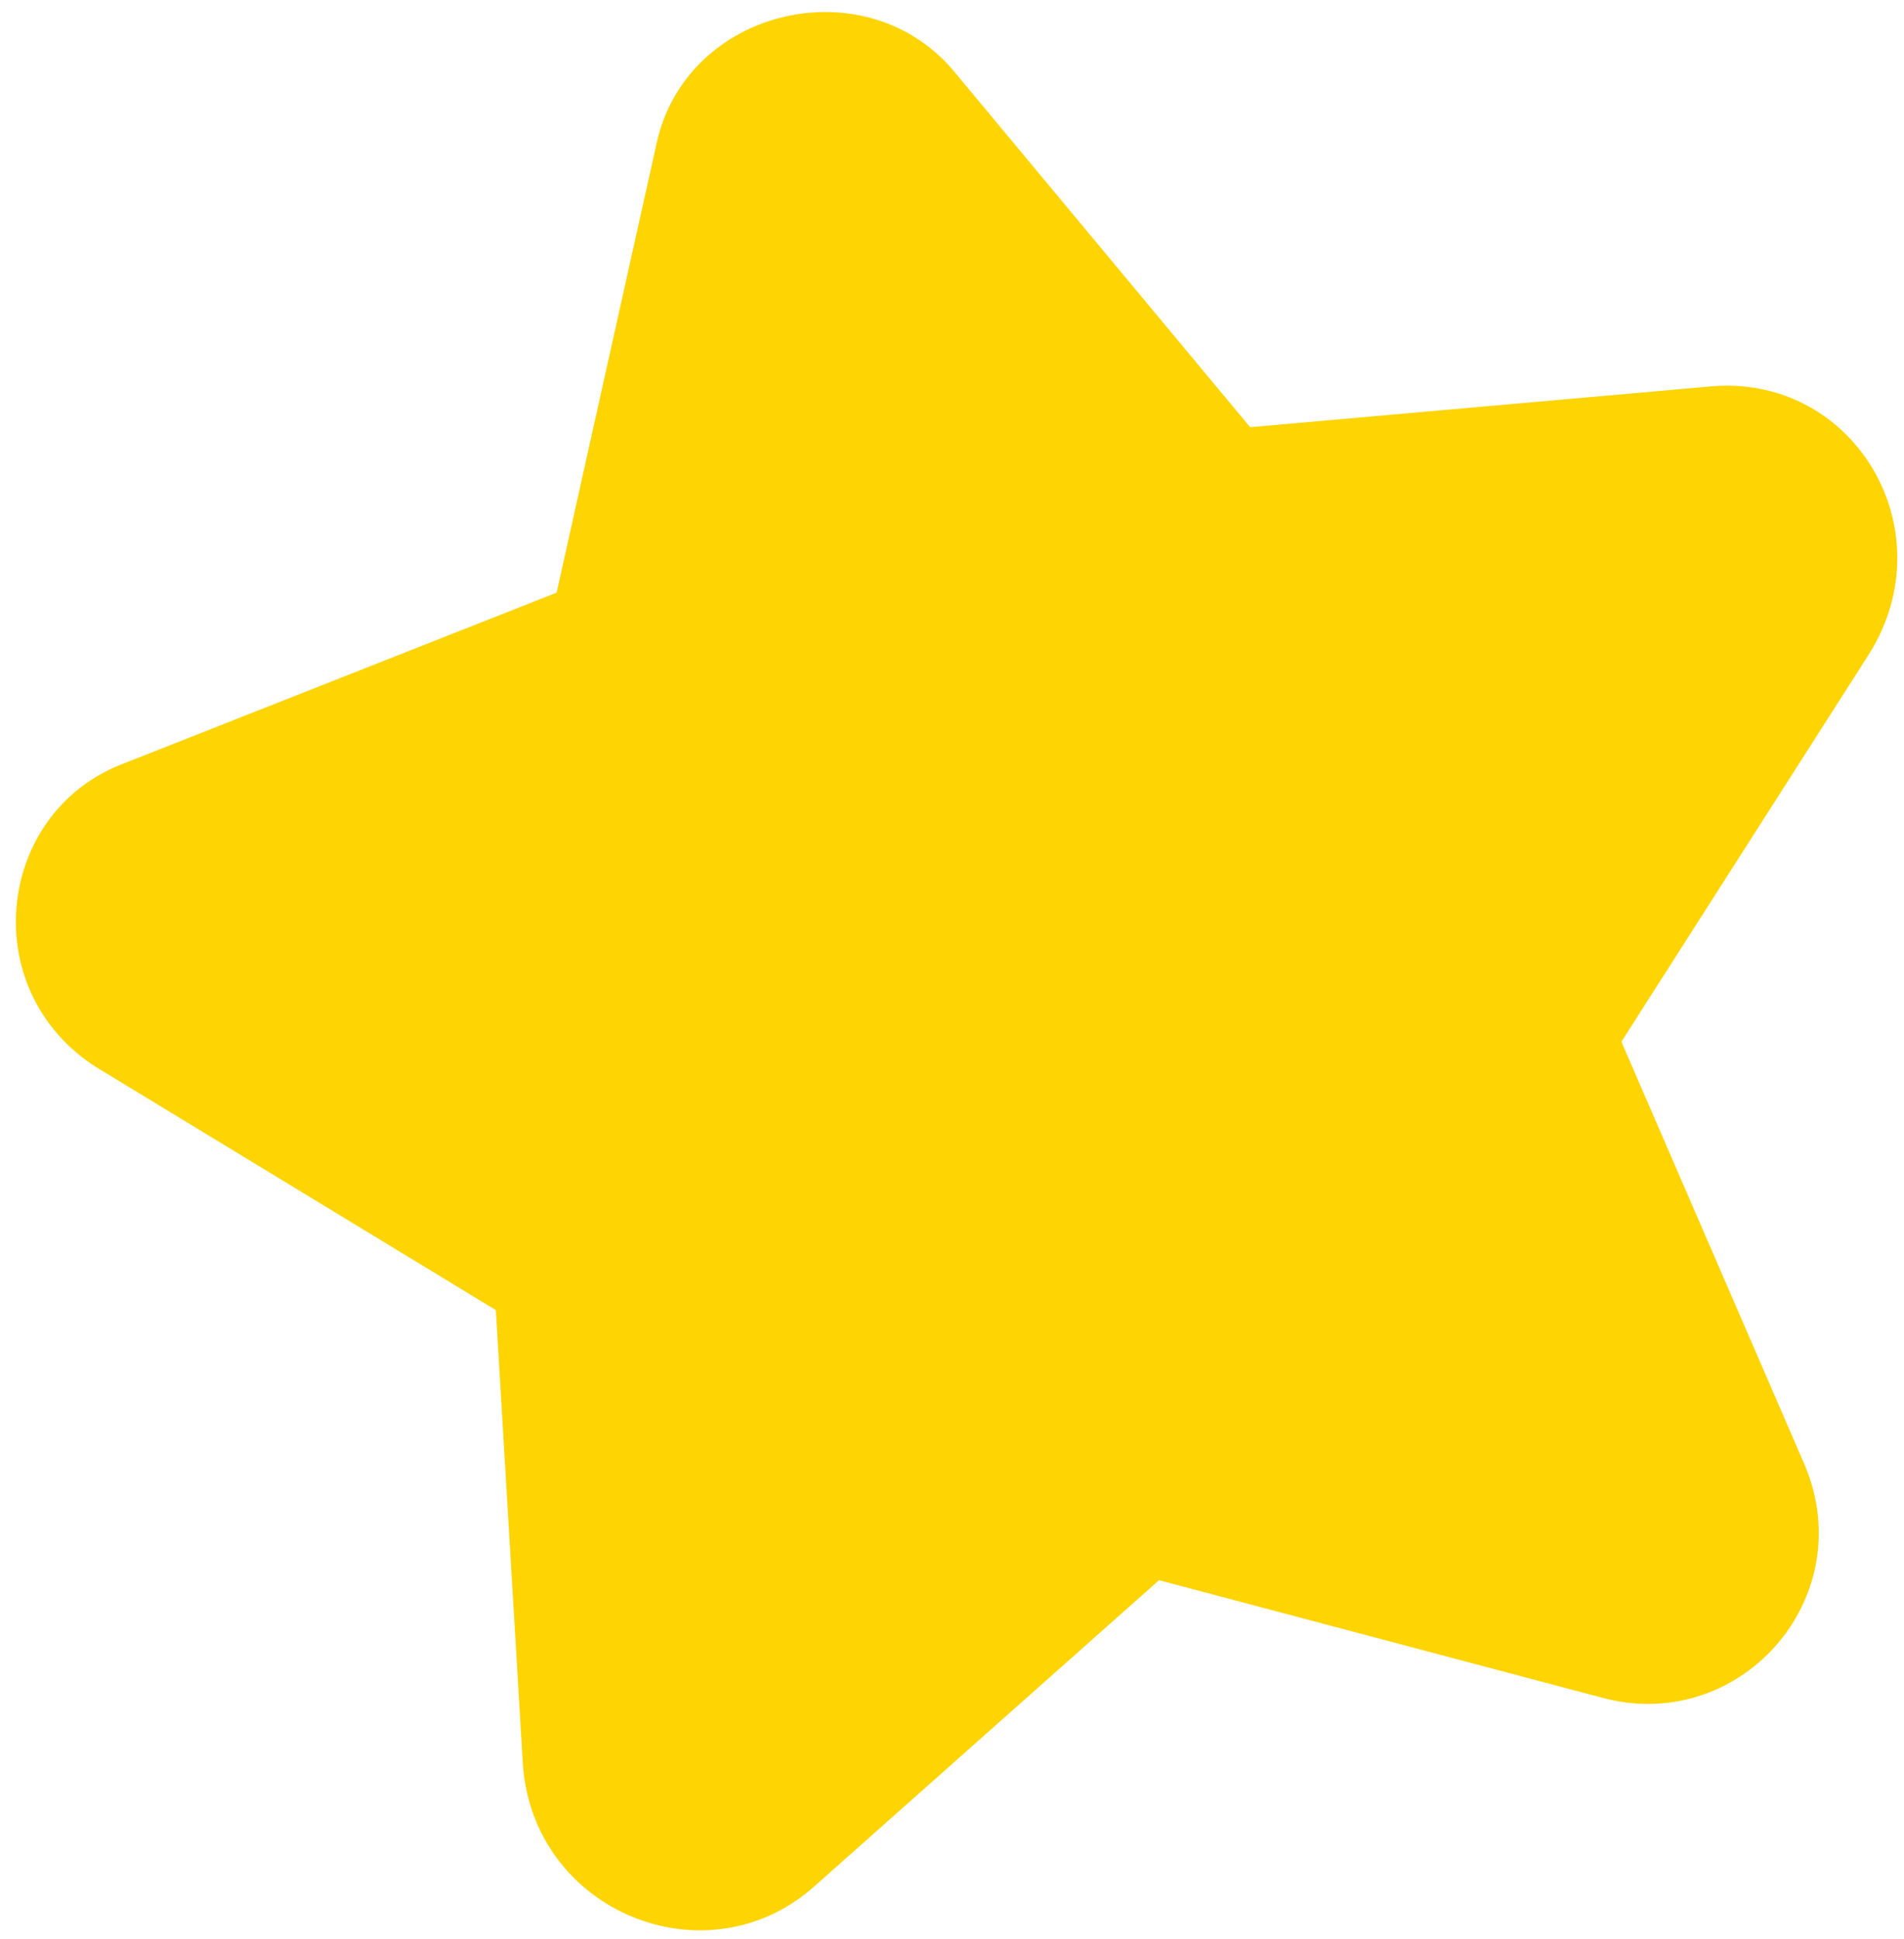 <svg width="56" height="57" viewBox="0 0 56 57" fill="none" xmlns="http://www.w3.org/2000/svg">
<path fill-rule="evenodd" clip-rule="evenodd" d="M36.769 12.56L50.22 11.369C54.488 10.923 57.267 15.539 54.984 19.211L47.688 30.627L52.999 42.886C54.835 46.856 51.262 50.976 47.192 49.933L34.089 46.459L23.915 55.492C20.738 58.272 15.676 56.187 15.378 51.869L14.584 38.518L3.069 31.52C-0.752 29.336 -0.207 23.877 3.665 22.437L16.371 17.424L19.299 4.272C20.143 0.202 25.552 -1.039 28.133 2.187L36.769 12.56Z" fill="#FED402"/>
</svg>
